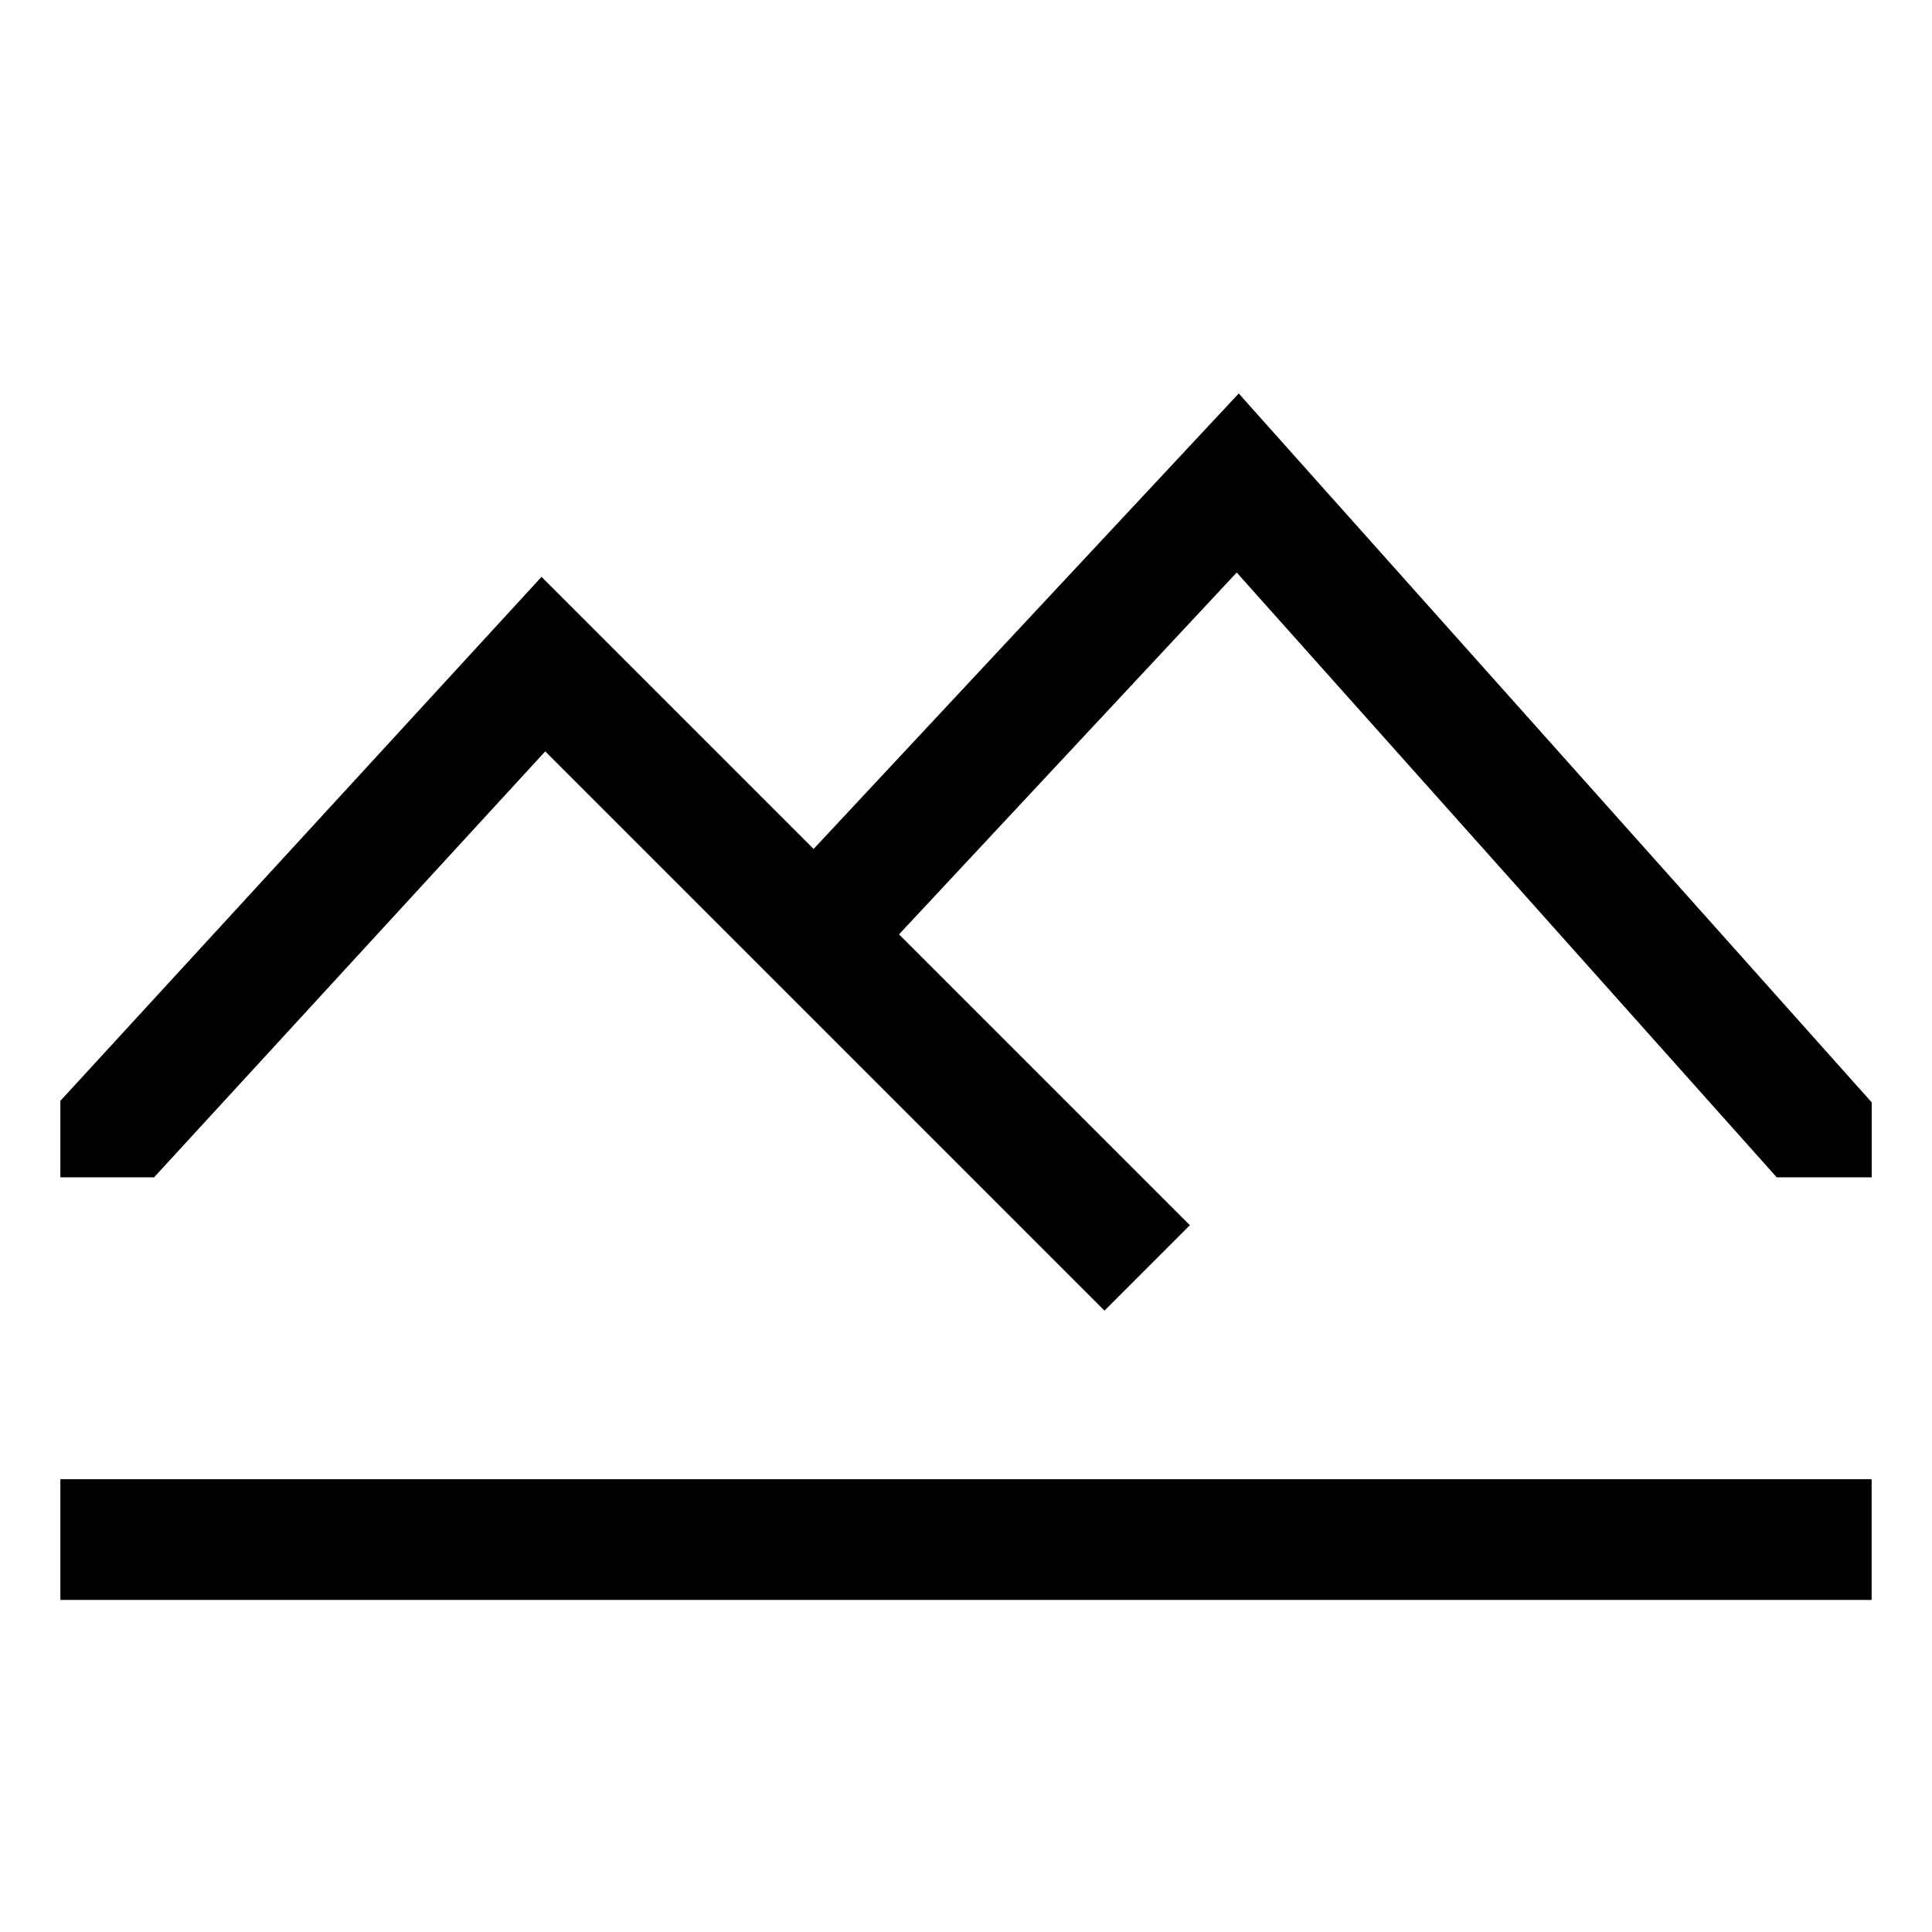<!-- Generated by IcoMoon.io -->
<svg version="1.1" xmlns="http://www.w3.org/2000/svg" width="24" height="24" viewBox="0 0 24 24">
<title>terrain</title>
<path d="M1.914 14.625l4.859-5.291 6.947 6.947 1.061-1.061-3.613-3.613 4.195-4.495 6.708 7.513h1.18v-0.931l-7.863-8.806-5.281 5.658-3.38-3.38-5.977 6.509v0.95h1.164z"></path>
<path d="M0.75 18.375h22.5v1.5h-22.5v-1.5z"></path>
</svg>
